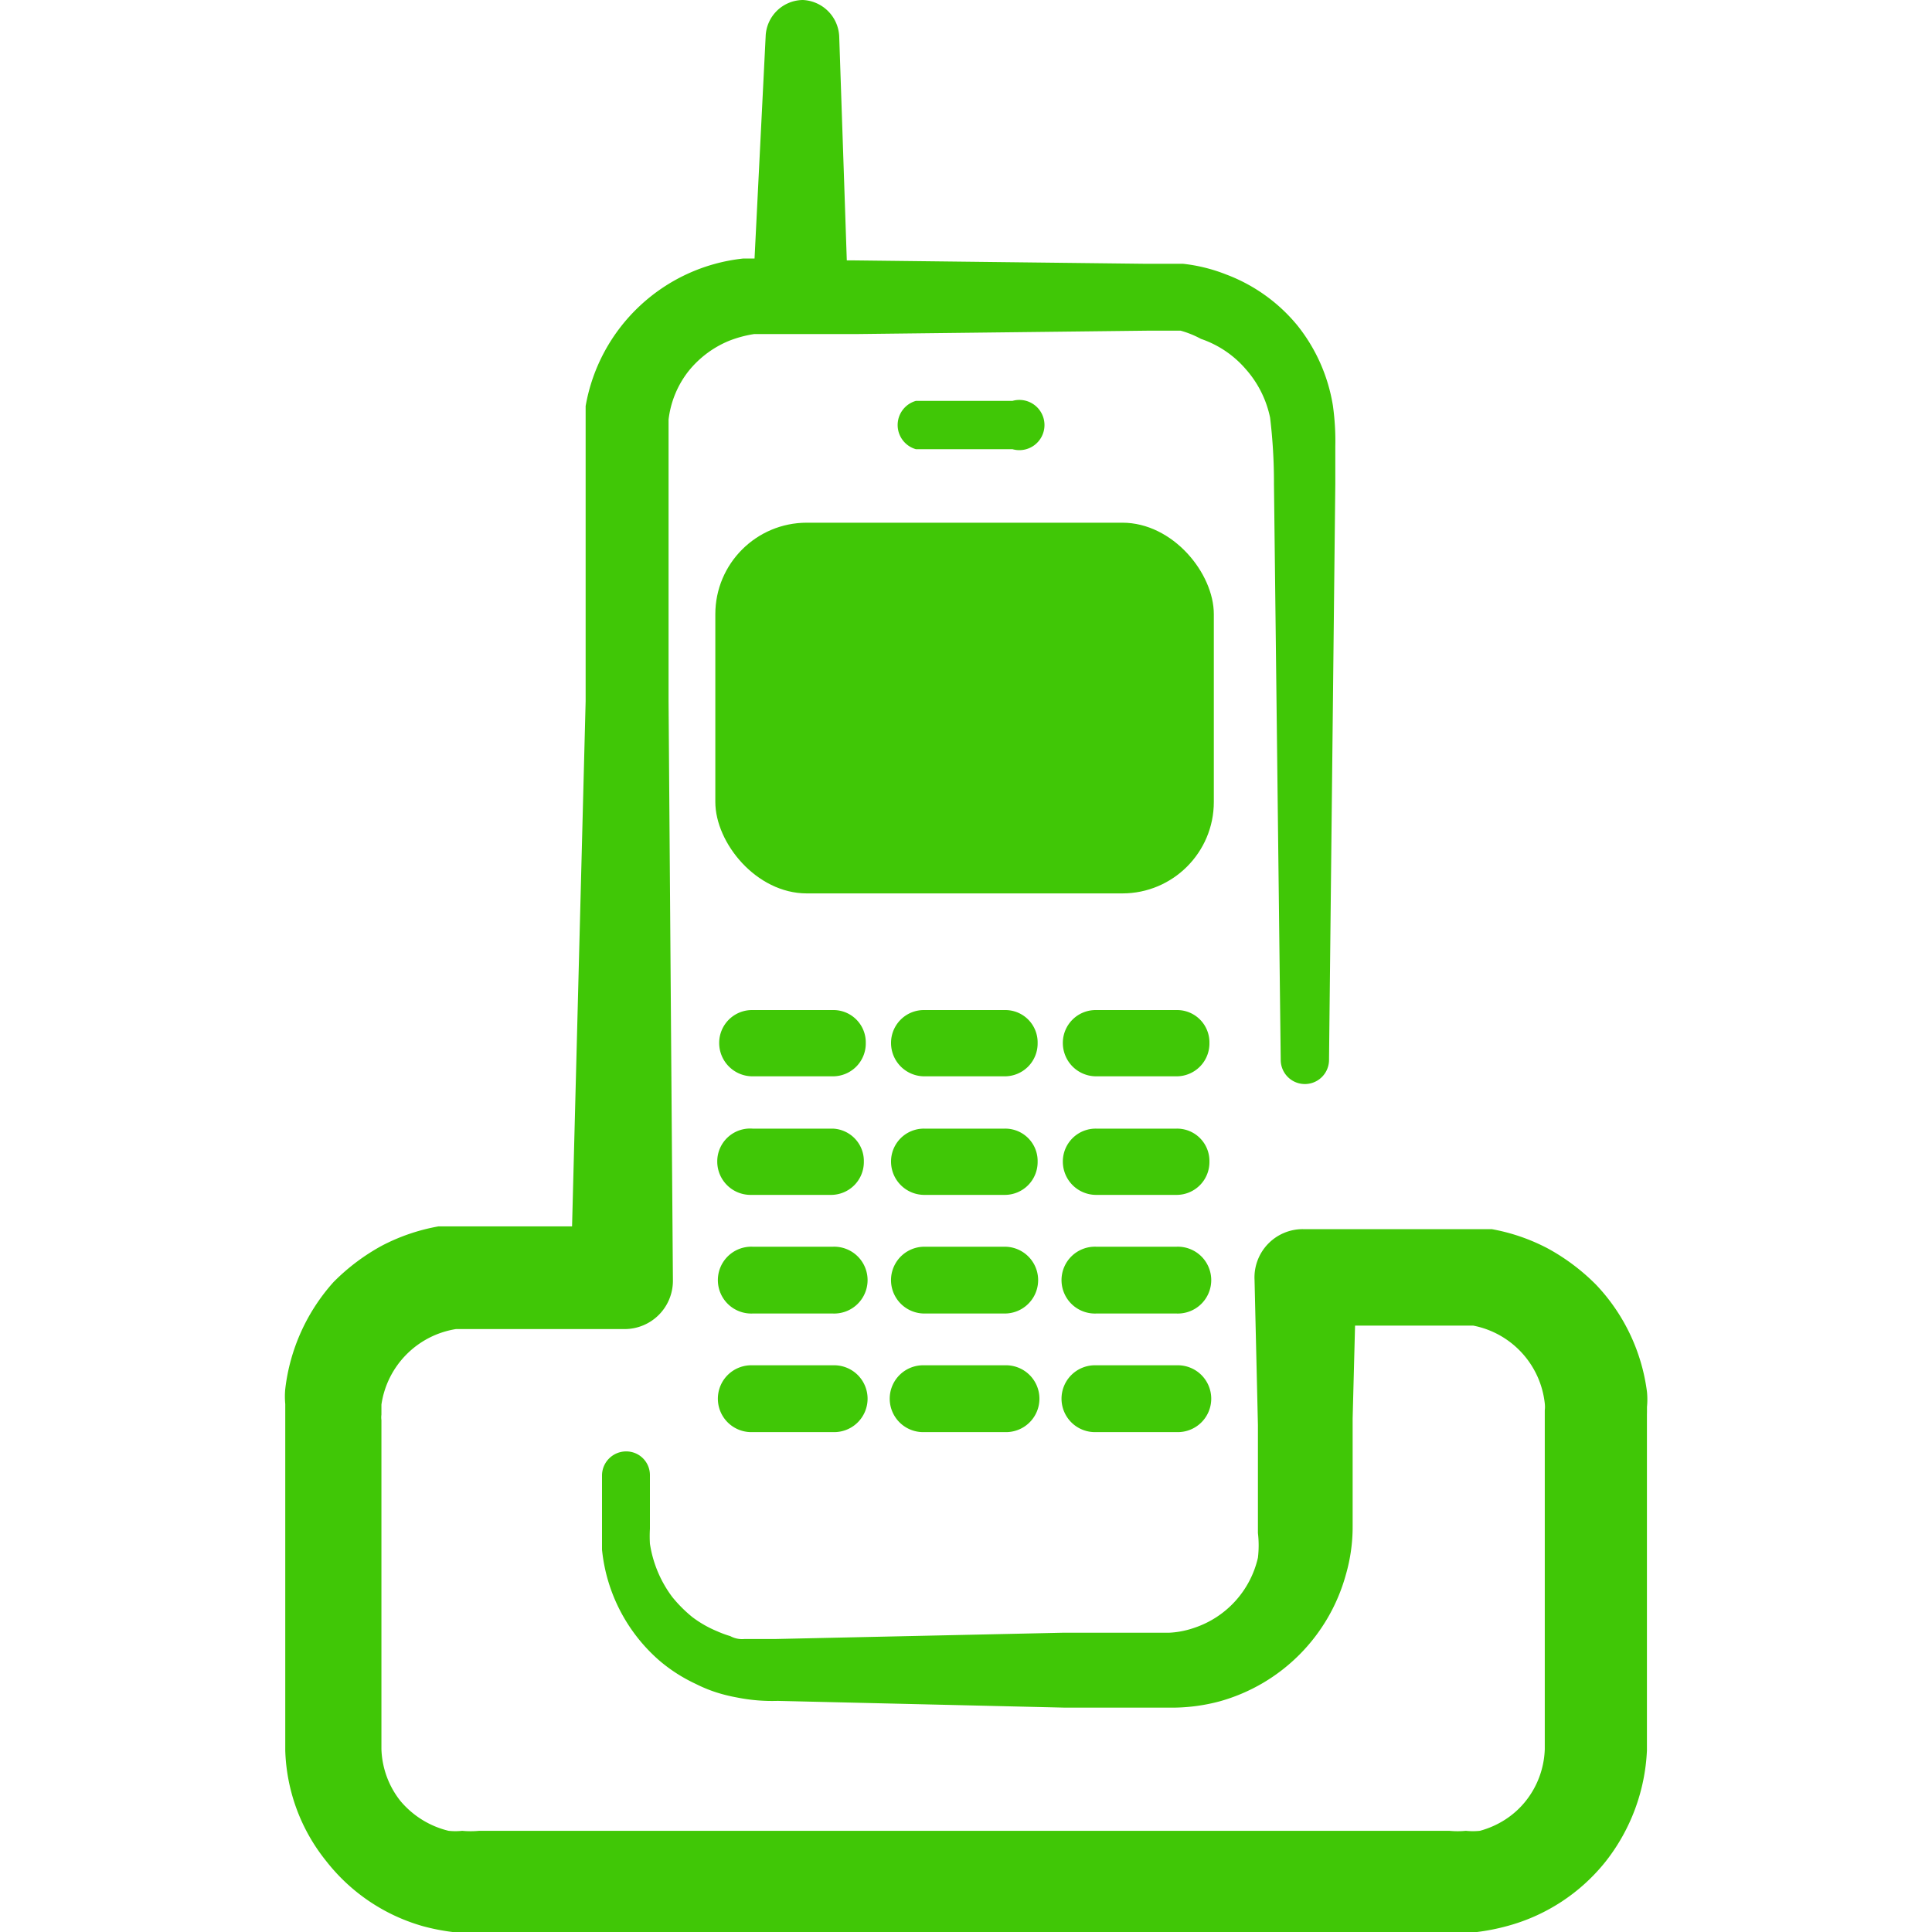 <svg xmlns="http://www.w3.org/2000/svg" xmlns:xlink="http://www.w3.org/1999/xlink" width="40" height="40" xmlns:v="https://vecta.io/nano"><defs><clipPath id="A"><path transform="translate(141 606)" fill="#8f8f8f" d="M0 0h40v40H0z"/></clipPath><path id="B" d="M161.802 626.912h-1.663a.68.68 0 0 0-.691.681.69.69 0 0 0 .691.691h1.663a.68.68 0 0 0 .681-.691.67.67 0 0 0-.681-.681z"/><path id="C" d="M161.802 631.812h-1.663a.69.69 0 1 0 0 1.383h1.663a.69.69 0 1 0 0-1.383z"/></defs><g transform="translate(-141 -606)" clip-path="url(#A)" fill="#40c706"><path d="M175.099 635.289v-.16c.01-.103.01-.208 0-.311a3.95 3.95 0 0 0-1.053-2.218 4.32 4.32 0 0 0-1-.752 4.01 4.01 0 0 0-1.162-.4h-3.91a1 1 0 0 0-1 1.052l.07 3.006v2.234c.02.17.02.341 0 .511a2 2 0 0 1-1.323 1.453c-.168.058-.343.092-.521.1H163l-5.952.13h-.637a.51.51 0 0 1-.291-.06c-.092-.027-.183-.061-.271-.1-.182-.075-.354-.173-.511-.291-.155-.125-.296-.266-.421-.421-.242-.323-.4-.701-.461-1.1-.006-.104-.006-.207 0-.311v-1.11a.49.49 0 0 0-.481-.491.5.5 0 0 0-.511.491v1.543c.089.891.516 1.714 1.192 2.3.228.194.481.355.752.481.133.067.27.124.411.17s.292.083.441.11a3.71 3.71 0 0 0 .842.07l5.952.14h2.244a3.83 3.83 0 0 0 .952-.13c1.273-.354 2.265-1.351 2.615-2.625.094-.325.141-.662.14-1v-2.231l.05-1.924h2.445c.795.154 1.396.808 1.483 1.613a.61.61 0 0 1 0 .14v7.014c-.012.39-.149.766-.391 1.072s-.577.519-.952.621c-.097.01-.194.01-.291 0-.113.011-.228.011-.341 0H150.92c-.117.011-.234.011-.351 0-.093.01-.188.01-.281 0-.391-.094-.742-.312-1-.621-.242-.306-.379-.682-.391-1.072V635.4a.41.41 0 0 1 0-.11v-.21c.117-.802.742-1.435 1.543-1.563h3.492a1 1 0 0 0 1-1l-.09-12v-5.83a2 2 0 0 1 .411-1 2.1 2.1 0 0 1 .842-.631c.168-.066.343-.113.521-.14h2.144l6.012-.07h.671a2 2 0 0 1 .421.17c.362.123.684.341.932.631.251.284.423.629.5 1a11.17 11.17 0 0 1 .08 1.373l.14 11.924a.5.5 0 1 0 1 0l.13-11.924v-.772a5.27 5.27 0 0 0-.05-.852c-.098-.605-.349-1.174-.731-1.653a3.5 3.5 0 0 0-1.483-1.062c-.286-.113-.586-.187-.892-.22h-.812l-6.012-.07h-.134l-.157-4.639a.79.79 0 0 0-.751-.752.78.78 0 0 0-.772.752l-.23 4.6h-.23c-1.649.175-2.982 1.422-3.267 3.055v6.112l-.281 10.872h-2.766a4.06 4.06 0 0 0-1.172.4 4.32 4.32 0 0 0-1 .752 4.01 4.01 0 0 0-1 2.214c-.01.103-.01.208 0 .311v7.174a3.83 3.83 0 0 0 .852 2.295 3.88 3.88 0 0 0 2 1.343 4.39 4.39 0 0 0 .611.12h21.212a4.39 4.39 0 0 0 .611-.12 3.9 3.9 0 0 0 2.054-1.343 4.01 4.01 0 0 0 .852-2.295v-7.014z"/><rect width="10.321" height="7.675" rx="1.894" x="155.81" y="616.822"/><path d="M161.962 615.3a.52.52 0 1 0 0-1h-2a.52.52 0 0 0 0 1zm-3.717 11.612h-1.664a.68.68 0 0 0-.691.681.69.69 0 0 0 .691.691h1.663a.68.68 0 0 0 .681-.691.67.67 0 0 0-.681-.681z"/><use xlink:href="#B"/><path d="M165.359 626.912h-1.663a.68.68 0 0 0-.691.681.69.69 0 0 0 .691.691h1.663a.68.68 0 0 0 .681-.691.67.67 0 0 0-.681-.681zm-7.114 2.455h-1.664a.68.68 0 0 0-.731.681.69.69 0 0 0 .691.691h1.663a.68.68 0 0 0 .681-.691.67.67 0 0 0-.64-.681zm3.557 0h-1.663a.68.68 0 0 0-.691.681.69.69 0 0 0 .691.691h1.663a.68.68 0 0 0 .681-.691.67.67 0 0 0-.681-.681zm3.557 0h-1.663a.68.68 0 0 0-.691.681.69.69 0 0 0 .691.691h1.663a.68.68 0 0 0 .681-.691.67.67 0 0 0-.681-.681zm-7.114 2.445h-1.664a.692.692 0 1 0 0 1.383h1.663a.692.692 0 1 0 0-1.383z"/><use xlink:href="#C"/><path d="M165.359 631.812h-1.663a.692.692 0 1 0 0 1.383h1.663a.692.692 0 1 0 0-1.383zm-7.114 2.455h-1.664a.692.692 0 1 0 0 1.383h1.663a.692.692 0 1 0 0-1.383zm3.557 0h-1.663a.692.692 0 1 0 0 1.383h1.663a.692.692 0 1 0 0-1.383zm3.557 0h-1.663a.692.692 0 1 0 0 1.383h1.663a.692.692 0 1 0 0-1.383z"/></g></svg>